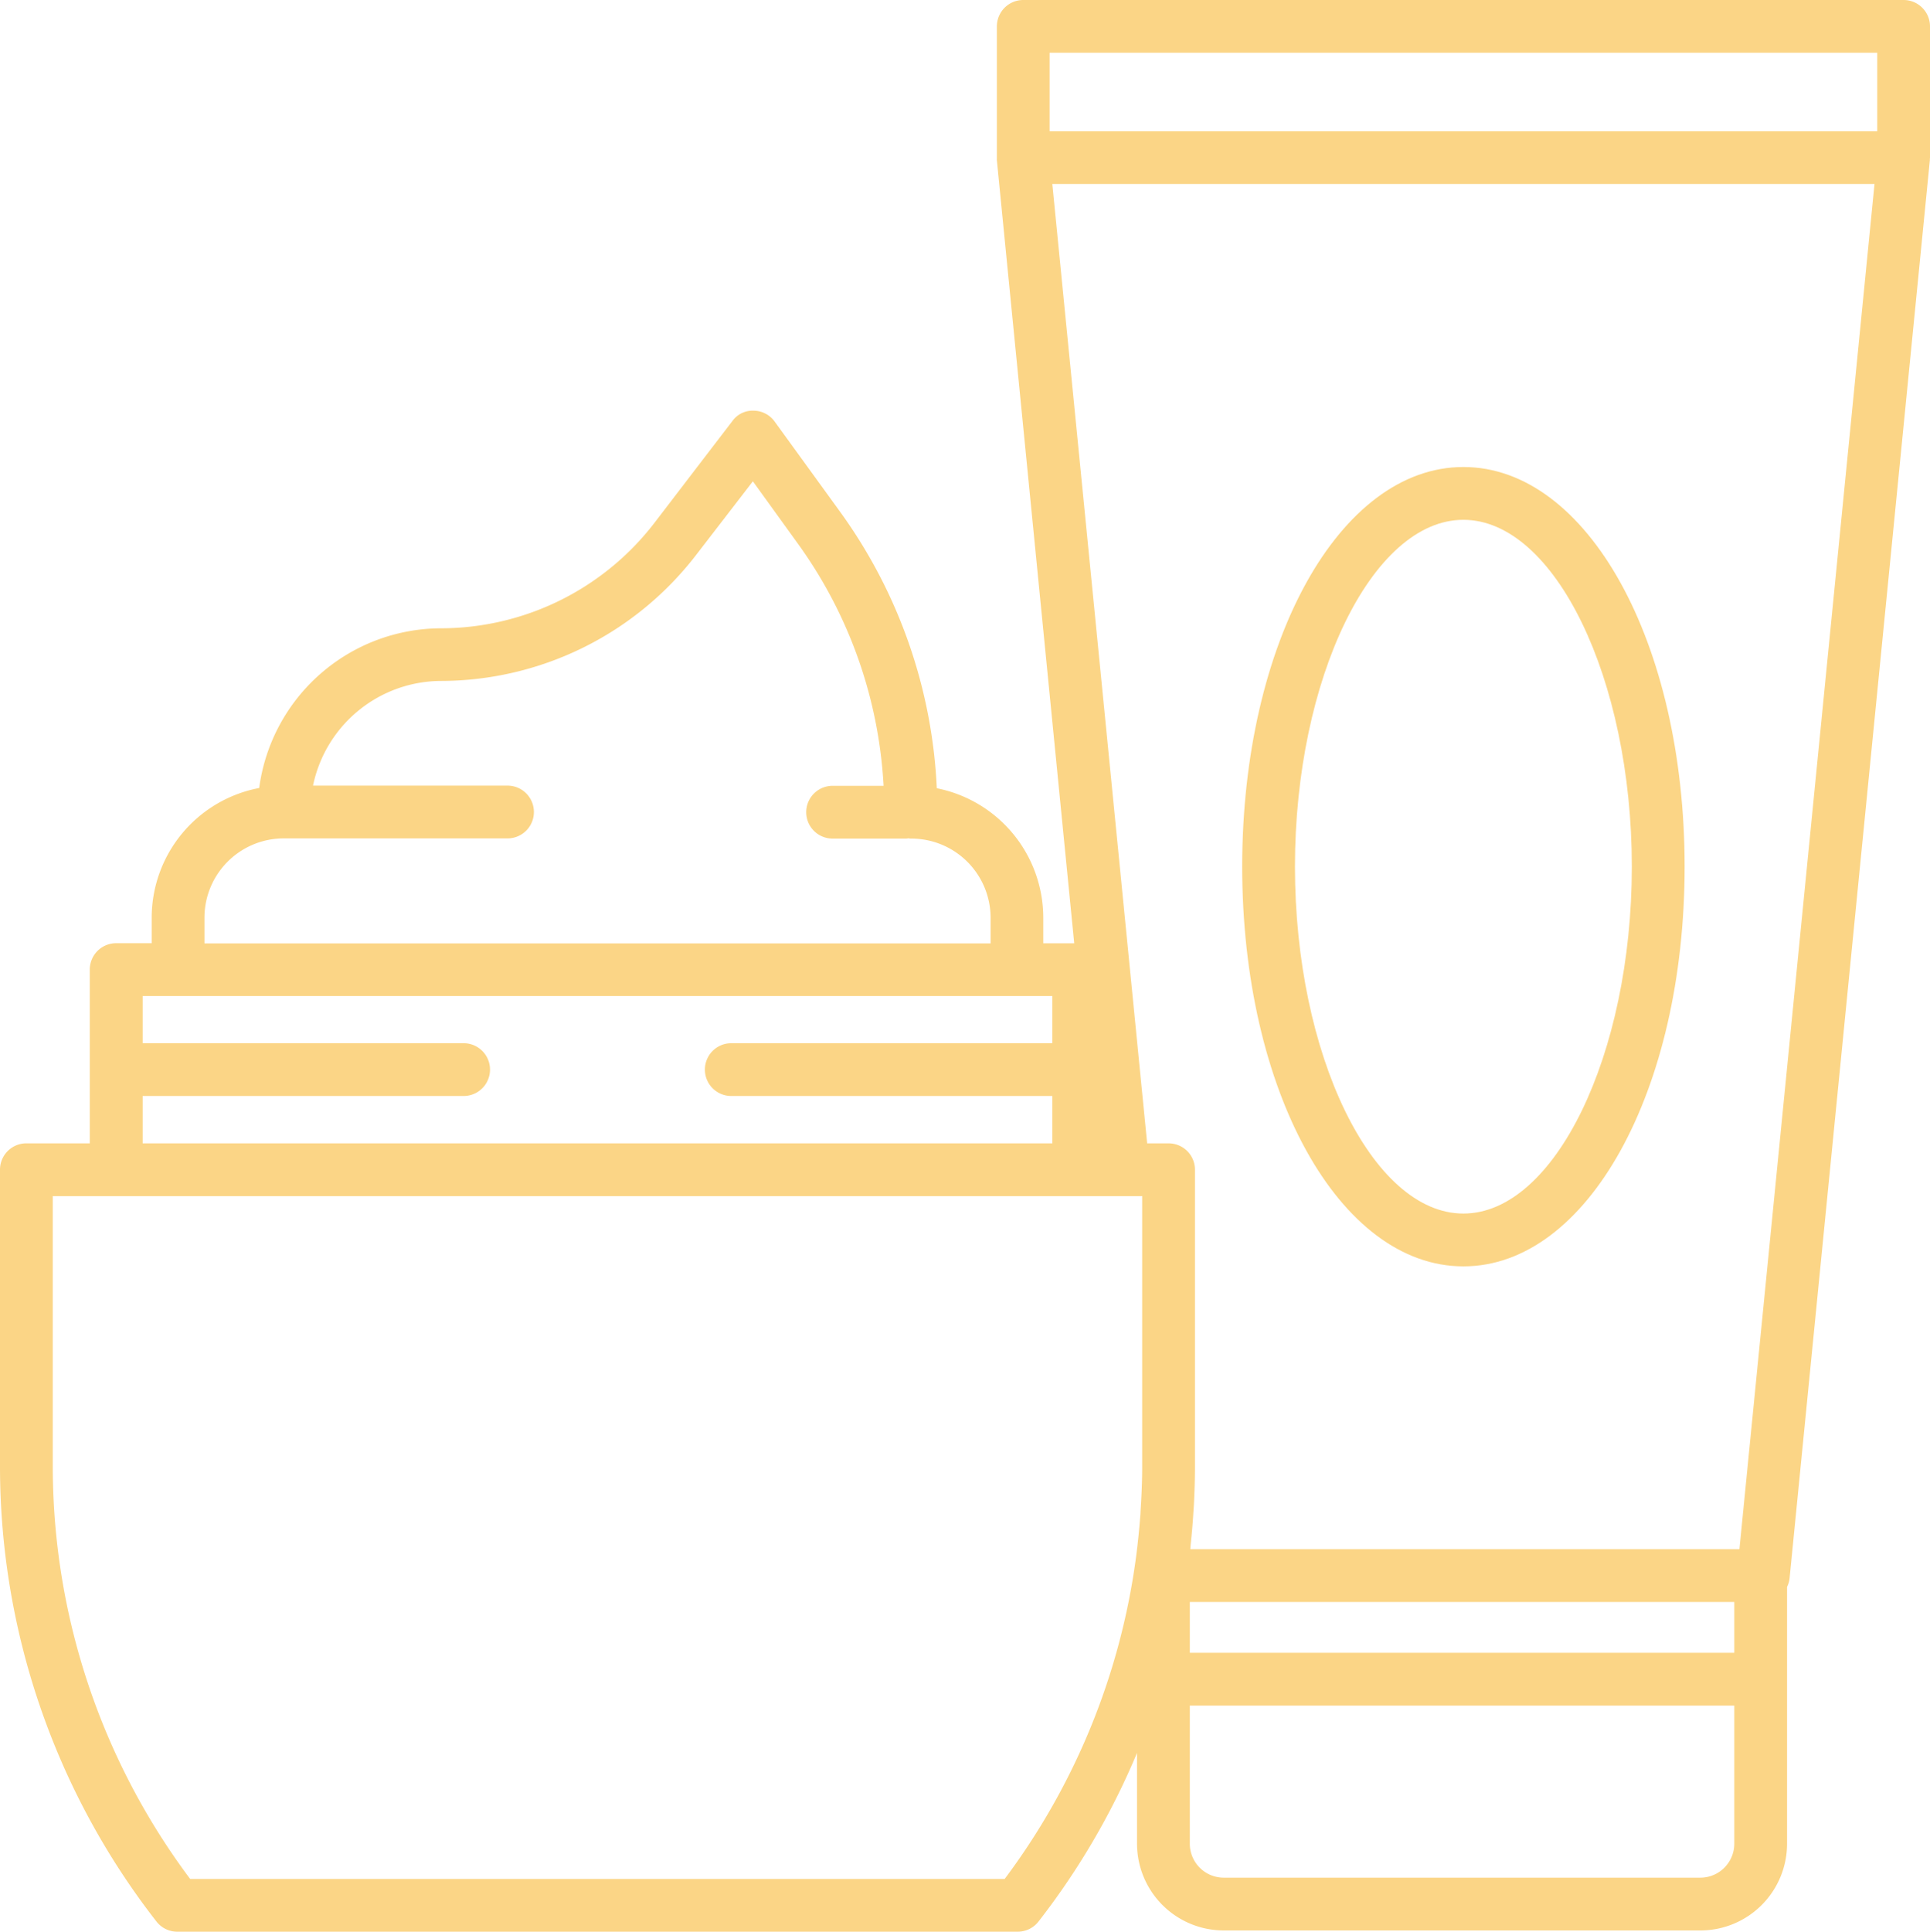 <svg xmlns="http://www.w3.org/2000/svg" width="70.591" height="70.635" viewBox="0 0 70.591 70.635">
  <g id="Gruppe_538" data-name="Gruppe 538" transform="translate(-3 -42)">
    <g id="Gruppe_535" data-name="Gruppe 535" transform="translate(3.006 42.022)">
      <g id="Gruppe_540" data-name="Gruppe 540">
        <path id="Pfad_229" data-name="Pfad 229" d="M247.148,107.5c0,8.194,3.554,14.615,8.091,14.615s8.091-6.42,8.091-14.615-3.554-14.615-8.091-14.615-8.091,6.42-8.091,14.615m14.251,0c0,6.876-2.822,12.684-6.161,12.684s-6.16-5.809-6.16-12.684,2.821-12.684,6.16-12.684,6.161,5.808,6.161,12.684" transform="translate(-201.72 -75.83)" fill="#fbd586"/>
        <path id="Pfad_230" data-name="Pfad 230" d="M69.626,0h-32.2a.966.966,0,0,0-.965.965v4.8c0,.017,0,.033,0,.05a.146.146,0,0,0,0,.044l2.829,28.634H38.158v-.932a4.834,4.834,0,0,0-3.894-4.737,18.672,18.672,0,0,0-3.54-10.114l-2.389-3.293a.958.958,0,0,0-.766-.4.91.91,0,0,0-.778.375l-2.868,3.745a9.863,9.863,0,0,1-7.781,3.838,6.729,6.729,0,0,0-6.662,5.84,4.831,4.831,0,0,0-3.932,4.743v.932h-1.3a.966.966,0,0,0-.965.965v6.353H.965A.963.963,0,0,0,0,42.774V53.655A27.078,27.078,0,0,0,5.719,70.26a.959.959,0,0,0,.761.376H37.226a.958.958,0,0,0,.761-.376,26.942,26.942,0,0,0,3.6-6.16v3.32a3.175,3.175,0,0,0,3.171,3.171H62.192a3.172,3.172,0,0,0,3.171-3.171V58.028a.891.891,0,0,0,.093-.319L70.586,5.857V5.813c0-.017.005-.033.005-.05V.965A.966.966,0,0,0,69.626,0M7.478,33.558a2.9,2.9,0,0,1,2.907-2.9h8.178a.965.965,0,0,0,0-1.93H11.449a4.8,4.8,0,0,1,4.693-3.828,11.8,11.8,0,0,0,9.309-4.594L27.537,17.6l1.621,2.245a16.652,16.652,0,0,1,3.16,8.89H30.453a.965.965,0,1,0,0,1.93h2.681a.514.514,0,0,0,.093-.011.467.467,0,0,0,.088.011h.017a2.9,2.9,0,0,1,2.9,2.9v.932H7.478Zm-2.26,6.519H16.958a.965.965,0,1,0,0-1.93H5.218V36.421H38.489v1.726H26.747a.965.965,0,1,0,0,1.93H38.489v1.731H5.218ZM41.776,53.655c0,.5-.022,1.015-.055,1.527-.006.072-.006.149-.012.221-.039.5-.088,1-.154,1.505a25.159,25.159,0,0,1-4.809,11.8H6.955A25.182,25.182,0,0,1,1.93,53.655V43.739H41.776ZM63.433,67.42a1.243,1.243,0,0,1-1.241,1.241H44.759a1.242,1.242,0,0,1-1.241-1.241V62.368H63.433Zm0-6.982H43.518V58.58H63.433Zm.188-3.789H43.535c.006-.066.012-.126.017-.193.039-.369.072-.739.094-1.108.006-.111.016-.22.022-.331.022-.452.038-.91.038-1.362V42.774a.963.963,0,0,0-.965-.965h-.783L38.489,6.728H68.562ZM68.661,4.8H38.39V1.93H68.661Z" transform="translate(-0.006 -0.022)" fill="#fbd586"/>
      </g>
    </g>
  </g>
</svg>

